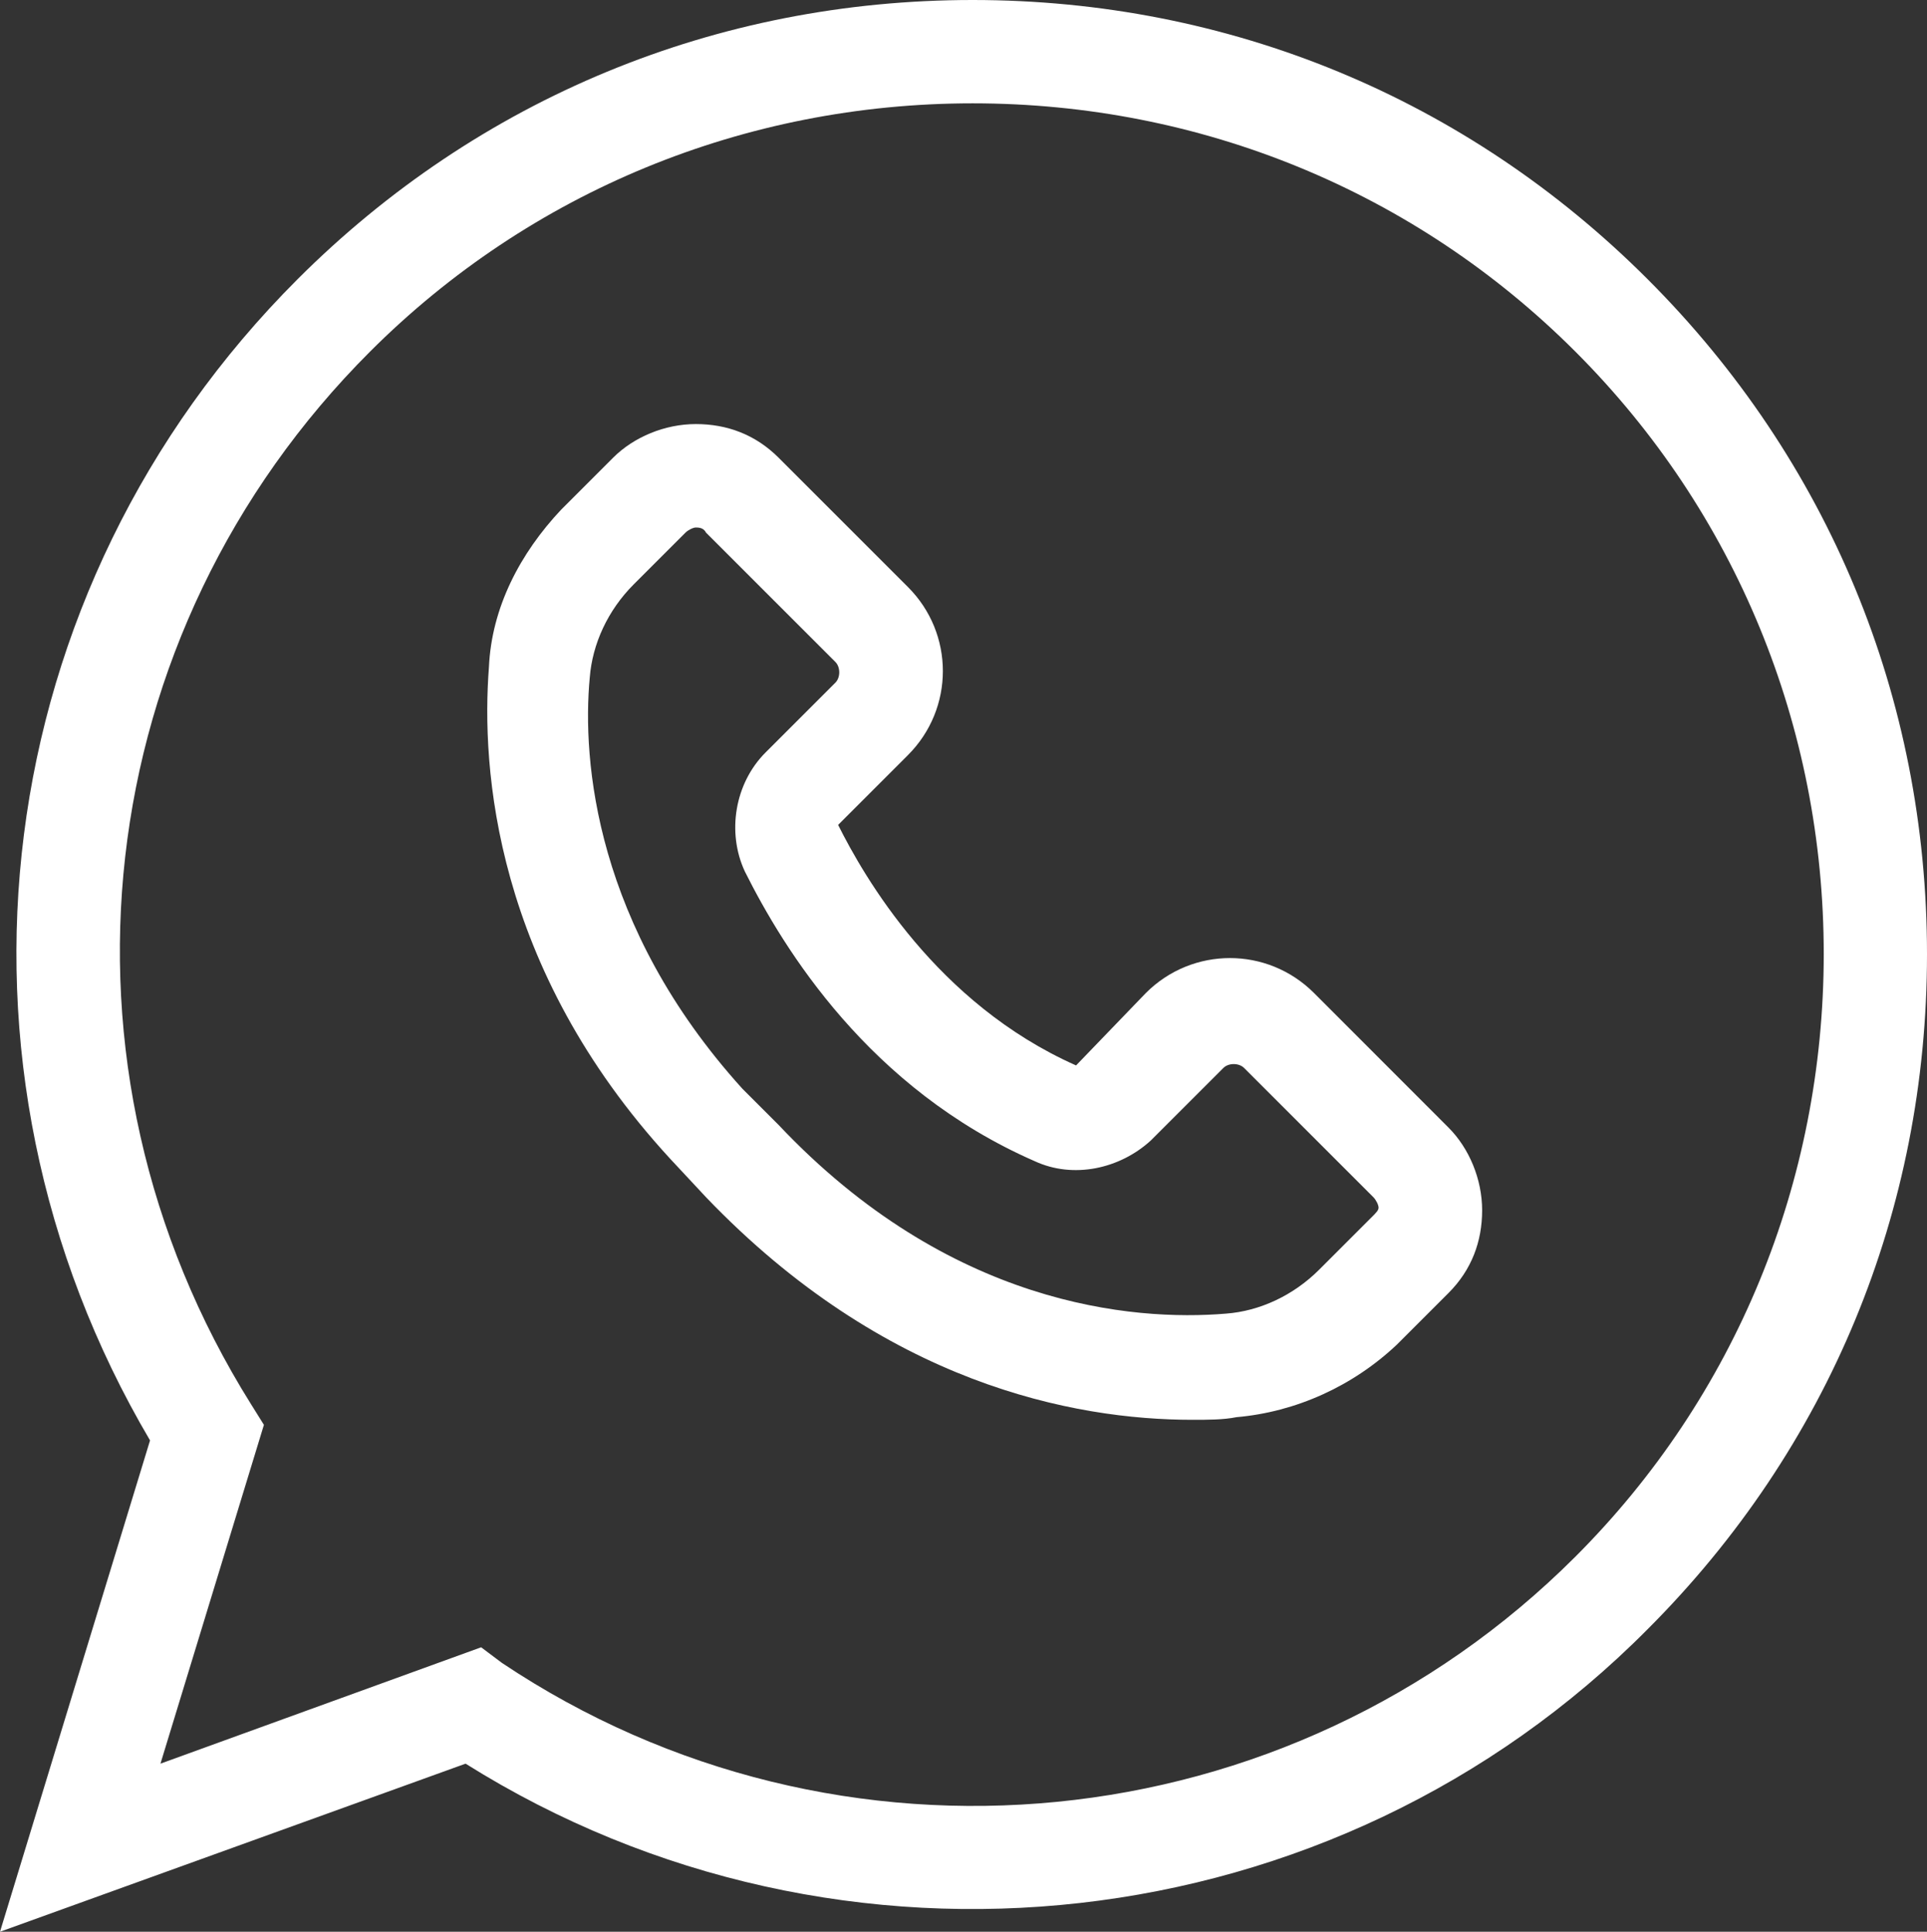 <?xml version="1.0" encoding="UTF-8"?>
<svg id="Ebene_2" data-name="Ebene 2" xmlns="http://www.w3.org/2000/svg" viewBox="0 0 894 896.39">
  <rect x="0" y="0" width="894" height="896.39" fill="#333333" stroke="none"/>
  <defs>
    <style>
      .cls-1 {
        fill: #fff;
      }
    </style>
  </defs>
  <g id="Ebene_1-2" data-name="Ebene 1">
    <path class="cls-1" d="M609.61,460.78c-21.61-21.61-56.39-21.61-78,0l-32.39,33.61,16.78,16.78-16.78-16.78c-64.78-28.78-98.39-87.61-110.39-111.61l32.39-32.39c21.61-21.61,21.61-56.39,0-78l-60-60c-10.78-10.78-24-15.61-38.39-15.61s-28.78,6-38.39,15.61l-24,24c-19.22,20.39-32.39,45.61-33.61,73.22-3.61,46.78,2.39,139.22,84,228l16.78,18c82.78,86.39,170.39,103.22,225.61,103.22,7.22,0,14.39,0,20.39-1.22,27.61-2.39,54-14.39,74.39-33.61l24-24c10.78-10.78,15.61-24,15.61-38.39s-6-28.78-15.61-38.39l-62.39-62.44ZM636,565.17l-24,24c-12,12-27.61,19.22-43.22,20.39-43.22,3.61-128.39-3.61-207.61-87.61l-16.78-16.78c-68.39-75.61-74.39-152.39-70.78-190.78,1.22-15.61,8.39-31.22,20.39-43.22l24-24c1.22-1.22,3.61-2.39,4.78-2.39s3.61,0,4.78,2.39l60,60c2.39,2.39,2.39,7.22,0,9.61l-32.39,32.39c-14.39,14.39-18,37.22-9.61,55.22,18,36,57.61,100.78,134.39,134.39,18,8.39,39.61,3.61,54-9.61l33.61-33.61c2.39-2.39,7.22-2.39,9.61,0l60,60c1.22,1.22,2.39,3.61,2.39,4.78.05,1.22-1.12,2.44-3.56,4.83h0Z"/>
    <path class="cls-1" d="M451.22,0C332.44,0,222,45.61,138,129.61-6,273.61-33.61,493.22,69.61,668.39L0,896.39l216-78c174,109.22,403.22,84,548.39-62.39,84-84,129.61-194.39,129.61-313.22s-45.61-229.22-129.61-313.22C680.44,45.56,570,0,451.21,0h0ZM730.83,722.39c-133.22,133.22-342,153.61-498,49.22l-9.61-7.22-148.78,54,48-157.22-6-9.61C18.05,494.34,40.83,293.95,171.66,163.17c74.39-74.39,174-115.22,279.61-115.22s205.22,40.78,279.61,115.22c74.39,74.39,115.22,174,115.22,279.61-.09,105.61-40.88,205.22-115.27,279.61h0Z"/>
  </g>
</svg>